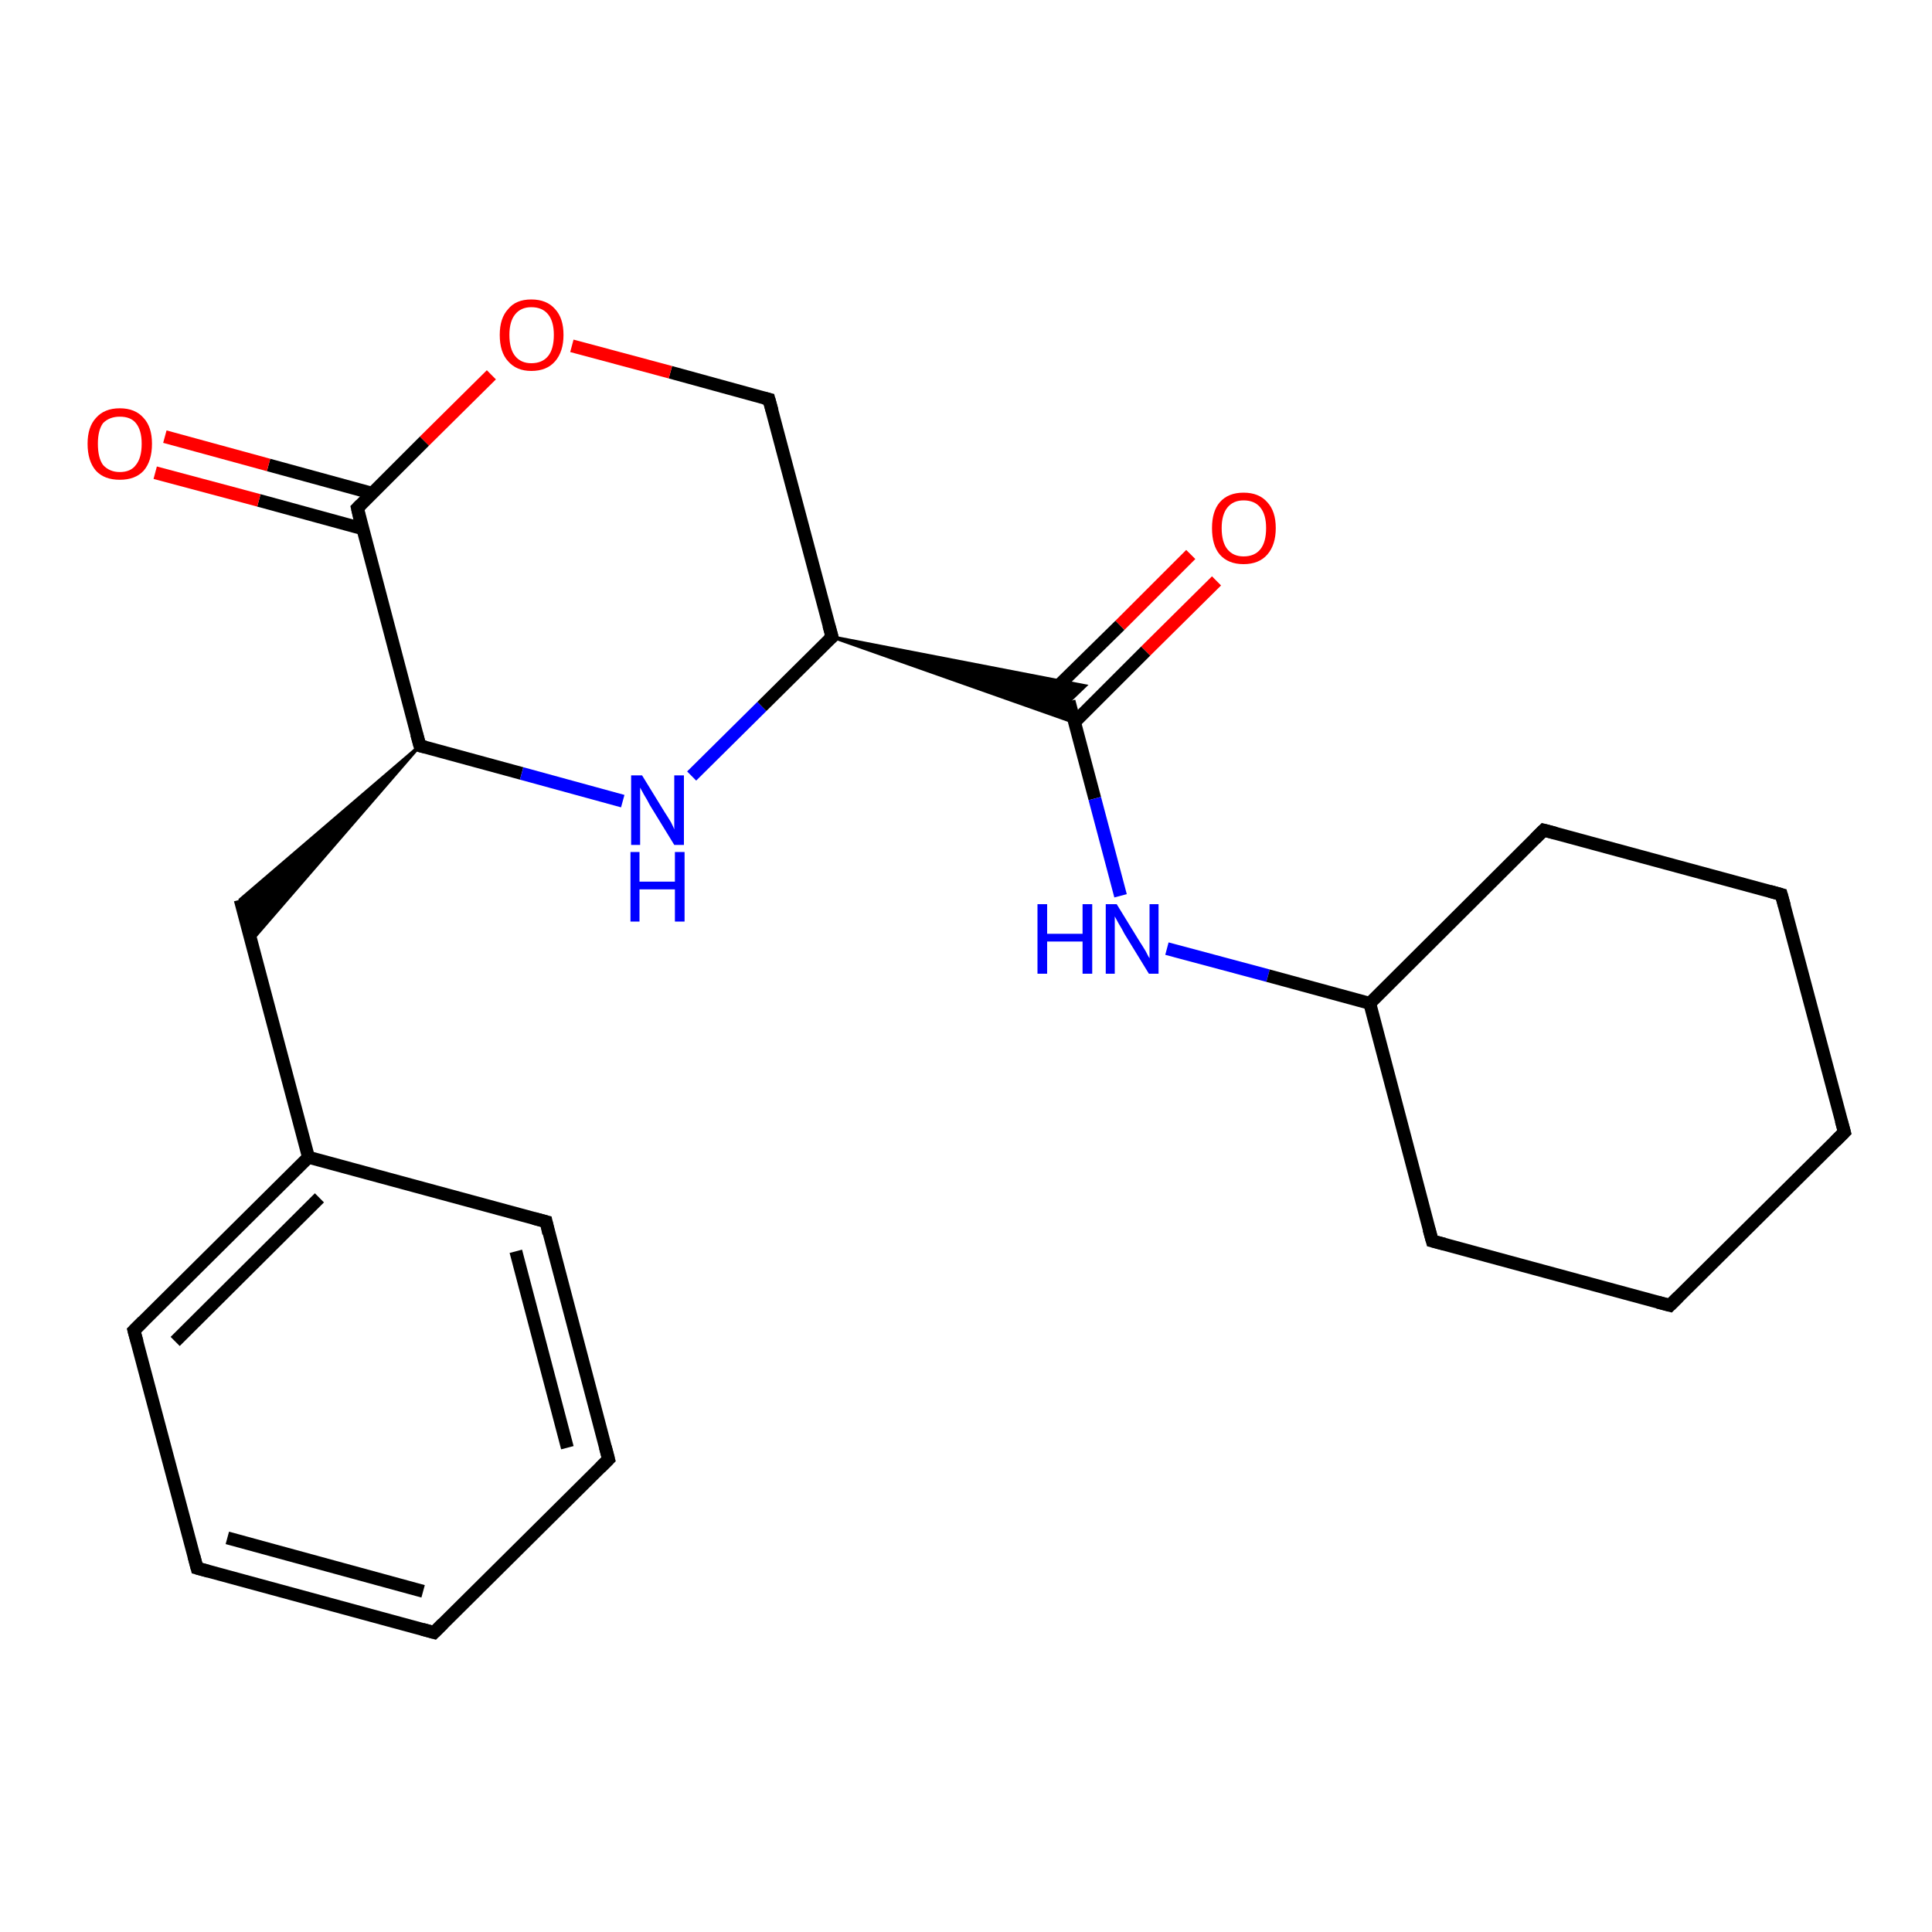 <?xml version='1.0' encoding='iso-8859-1'?>
<svg version='1.1' baseProfile='full'
              xmlns='http://www.w3.org/2000/svg'
                      xmlns:rdkit='http://www.rdkit.org/xml'
                      xmlns:xlink='http://www.w3.org/1999/xlink'
                  xml:space='preserve'
width='300px' height='300px' viewBox='0 0 300 300'>
<!-- END OF HEADER -->
<rect style='opacity:1.0;fill:#FFFFFF;stroke:none' width='300.0' height='300.0' x='0.0' y='0.0'> </rect>
<path class='bond-0 atom-0 atom-1' d='M 188.9,90.2 L 177.9,101.1' style='fill:none;fill-rule:evenodd;stroke:#FF0000;stroke-width:2.0px;stroke-linecap:butt;stroke-linejoin:miter;stroke-opacity:1' />
<path class='bond-0 atom-0 atom-1' d='M 177.9,101.1 L 166.9,112.1' style='fill:none;fill-rule:evenodd;stroke:#000000;stroke-width:2.0px;stroke-linecap:butt;stroke-linejoin:miter;stroke-opacity:1' />
<path class='bond-0 atom-0 atom-1' d='M 184.9,86.1 L 173.9,97.1' style='fill:none;fill-rule:evenodd;stroke:#FF0000;stroke-width:2.0px;stroke-linecap:butt;stroke-linejoin:miter;stroke-opacity:1' />
<path class='bond-0 atom-0 atom-1' d='M 173.9,97.1 L 162.8,108.0' style='fill:none;fill-rule:evenodd;stroke:#000000;stroke-width:2.0px;stroke-linecap:butt;stroke-linejoin:miter;stroke-opacity:1' />
<path class='bond-1 atom-1 atom-2' d='M 166.0,108.9 L 170.0,124.0' style='fill:none;fill-rule:evenodd;stroke:#000000;stroke-width:2.0px;stroke-linecap:butt;stroke-linejoin:miter;stroke-opacity:1' />
<path class='bond-1 atom-1 atom-2' d='M 170.0,124.0 L 174.0,139.1' style='fill:none;fill-rule:evenodd;stroke:#0000FF;stroke-width:2.0px;stroke-linecap:butt;stroke-linejoin:miter;stroke-opacity:1' />
<path class='bond-2 atom-2 atom-3' d='M 181.2,147.3 L 196.9,151.5' style='fill:none;fill-rule:evenodd;stroke:#0000FF;stroke-width:2.0px;stroke-linecap:butt;stroke-linejoin:miter;stroke-opacity:1' />
<path class='bond-2 atom-2 atom-3' d='M 196.9,151.5 L 212.7,155.8' style='fill:none;fill-rule:evenodd;stroke:#000000;stroke-width:2.0px;stroke-linecap:butt;stroke-linejoin:miter;stroke-opacity:1' />
<path class='bond-3 atom-3 atom-4' d='M 212.7,155.8 L 222.4,192.7' style='fill:none;fill-rule:evenodd;stroke:#000000;stroke-width:2.0px;stroke-linecap:butt;stroke-linejoin:miter;stroke-opacity:1' />
<path class='bond-4 atom-4 atom-5' d='M 222.4,192.7 L 259.3,202.7' style='fill:none;fill-rule:evenodd;stroke:#000000;stroke-width:2.0px;stroke-linecap:butt;stroke-linejoin:miter;stroke-opacity:1' />
<path class='bond-5 atom-5 atom-6' d='M 259.3,202.7 L 286.4,175.8' style='fill:none;fill-rule:evenodd;stroke:#000000;stroke-width:2.0px;stroke-linecap:butt;stroke-linejoin:miter;stroke-opacity:1' />
<path class='bond-6 atom-6 atom-7' d='M 286.4,175.8 L 276.6,138.9' style='fill:none;fill-rule:evenodd;stroke:#000000;stroke-width:2.0px;stroke-linecap:butt;stroke-linejoin:miter;stroke-opacity:1' />
<path class='bond-7 atom-7 atom-8' d='M 276.6,138.9 L 239.7,128.9' style='fill:none;fill-rule:evenodd;stroke:#000000;stroke-width:2.0px;stroke-linecap:butt;stroke-linejoin:miter;stroke-opacity:1' />
<path class='bond-8 atom-9 atom-1' d='M 129.2,98.9 L 168.5,106.5 L 166.0,108.9 Z' style='fill:#000000;fill-rule:evenodd;fill-opacity:1;stroke:#000000;stroke-width:0.5px;stroke-linecap:butt;stroke-linejoin:miter;stroke-opacity:1;' />
<path class='bond-8 atom-9 atom-1' d='M 129.2,98.9 L 166.0,108.9 L 166.9,112.2 Z' style='fill:#000000;fill-rule:evenodd;fill-opacity:1;stroke:#000000;stroke-width:0.5px;stroke-linecap:butt;stroke-linejoin:miter;stroke-opacity:1;' />
<path class='bond-9 atom-9 atom-10' d='M 129.2,98.9 L 119.4,62.0' style='fill:none;fill-rule:evenodd;stroke:#000000;stroke-width:2.0px;stroke-linecap:butt;stroke-linejoin:miter;stroke-opacity:1' />
<path class='bond-10 atom-10 atom-11' d='M 119.4,62.0 L 104.1,57.8' style='fill:none;fill-rule:evenodd;stroke:#000000;stroke-width:2.0px;stroke-linecap:butt;stroke-linejoin:miter;stroke-opacity:1' />
<path class='bond-10 atom-10 atom-11' d='M 104.1,57.8 L 88.8,53.7' style='fill:none;fill-rule:evenodd;stroke:#FF0000;stroke-width:2.0px;stroke-linecap:butt;stroke-linejoin:miter;stroke-opacity:1' />
<path class='bond-11 atom-11 atom-12' d='M 76.3,58.2 L 65.9,68.5' style='fill:none;fill-rule:evenodd;stroke:#FF0000;stroke-width:2.0px;stroke-linecap:butt;stroke-linejoin:miter;stroke-opacity:1' />
<path class='bond-11 atom-11 atom-12' d='M 65.9,68.5 L 55.5,78.9' style='fill:none;fill-rule:evenodd;stroke:#000000;stroke-width:2.0px;stroke-linecap:butt;stroke-linejoin:miter;stroke-opacity:1' />
<path class='bond-12 atom-12 atom-13' d='M 57.8,76.6 L 41.7,72.2' style='fill:none;fill-rule:evenodd;stroke:#000000;stroke-width:2.0px;stroke-linecap:butt;stroke-linejoin:miter;stroke-opacity:1' />
<path class='bond-12 atom-12 atom-13' d='M 41.7,72.2 L 25.6,67.8' style='fill:none;fill-rule:evenodd;stroke:#FF0000;stroke-width:2.0px;stroke-linecap:butt;stroke-linejoin:miter;stroke-opacity:1' />
<path class='bond-12 atom-12 atom-13' d='M 56.3,82.1 L 40.2,77.7' style='fill:none;fill-rule:evenodd;stroke:#000000;stroke-width:2.0px;stroke-linecap:butt;stroke-linejoin:miter;stroke-opacity:1' />
<path class='bond-12 atom-12 atom-13' d='M 40.2,77.7 L 24.1,73.4' style='fill:none;fill-rule:evenodd;stroke:#FF0000;stroke-width:2.0px;stroke-linecap:butt;stroke-linejoin:miter;stroke-opacity:1' />
<path class='bond-13 atom-12 atom-14' d='M 55.5,78.9 L 65.2,115.8' style='fill:none;fill-rule:evenodd;stroke:#000000;stroke-width:2.0px;stroke-linecap:butt;stroke-linejoin:miter;stroke-opacity:1' />
<path class='bond-14 atom-14 atom-15' d='M 65.2,115.8 L 39.0,146.1 L 37.3,139.7 Z' style='fill:#000000;fill-rule:evenodd;fill-opacity:1;stroke:#000000;stroke-width:0.5px;stroke-linecap:butt;stroke-linejoin:miter;stroke-opacity:1;' />
<path class='bond-15 atom-15 atom-16' d='M 37.3,139.7 L 47.9,179.7' style='fill:none;fill-rule:evenodd;stroke:#000000;stroke-width:2.0px;stroke-linecap:butt;stroke-linejoin:miter;stroke-opacity:1' />
<path class='bond-16 atom-16 atom-17' d='M 47.9,179.7 L 20.8,206.6' style='fill:none;fill-rule:evenodd;stroke:#000000;stroke-width:2.0px;stroke-linecap:butt;stroke-linejoin:miter;stroke-opacity:1' />
<path class='bond-16 atom-16 atom-17' d='M 49.6,186.0 L 27.2,208.3' style='fill:none;fill-rule:evenodd;stroke:#000000;stroke-width:2.0px;stroke-linecap:butt;stroke-linejoin:miter;stroke-opacity:1' />
<path class='bond-17 atom-17 atom-18' d='M 20.8,206.6 L 30.6,243.5' style='fill:none;fill-rule:evenodd;stroke:#000000;stroke-width:2.0px;stroke-linecap:butt;stroke-linejoin:miter;stroke-opacity:1' />
<path class='bond-18 atom-18 atom-19' d='M 30.6,243.5 L 67.4,253.5' style='fill:none;fill-rule:evenodd;stroke:#000000;stroke-width:2.0px;stroke-linecap:butt;stroke-linejoin:miter;stroke-opacity:1' />
<path class='bond-18 atom-18 atom-19' d='M 35.3,238.8 L 65.7,247.1' style='fill:none;fill-rule:evenodd;stroke:#000000;stroke-width:2.0px;stroke-linecap:butt;stroke-linejoin:miter;stroke-opacity:1' />
<path class='bond-19 atom-19 atom-20' d='M 67.4,253.5 L 94.5,226.6' style='fill:none;fill-rule:evenodd;stroke:#000000;stroke-width:2.0px;stroke-linecap:butt;stroke-linejoin:miter;stroke-opacity:1' />
<path class='bond-20 atom-20 atom-21' d='M 94.5,226.6 L 84.8,189.7' style='fill:none;fill-rule:evenodd;stroke:#000000;stroke-width:2.0px;stroke-linecap:butt;stroke-linejoin:miter;stroke-opacity:1' />
<path class='bond-20 atom-20 atom-21' d='M 88.1,224.8 L 80.1,194.3' style='fill:none;fill-rule:evenodd;stroke:#000000;stroke-width:2.0px;stroke-linecap:butt;stroke-linejoin:miter;stroke-opacity:1' />
<path class='bond-21 atom-14 atom-22' d='M 65.2,115.8 L 81.0,120.1' style='fill:none;fill-rule:evenodd;stroke:#000000;stroke-width:2.0px;stroke-linecap:butt;stroke-linejoin:miter;stroke-opacity:1' />
<path class='bond-21 atom-14 atom-22' d='M 81.0,120.1 L 96.7,124.4' style='fill:none;fill-rule:evenodd;stroke:#0000FF;stroke-width:2.0px;stroke-linecap:butt;stroke-linejoin:miter;stroke-opacity:1' />
<path class='bond-22 atom-8 atom-3' d='M 239.7,128.9 L 212.7,155.8' style='fill:none;fill-rule:evenodd;stroke:#000000;stroke-width:2.0px;stroke-linecap:butt;stroke-linejoin:miter;stroke-opacity:1' />
<path class='bond-23 atom-22 atom-9' d='M 107.4,120.5 L 118.3,109.7' style='fill:none;fill-rule:evenodd;stroke:#0000FF;stroke-width:2.0px;stroke-linecap:butt;stroke-linejoin:miter;stroke-opacity:1' />
<path class='bond-23 atom-22 atom-9' d='M 118.3,109.7 L 129.2,98.9' style='fill:none;fill-rule:evenodd;stroke:#000000;stroke-width:2.0px;stroke-linecap:butt;stroke-linejoin:miter;stroke-opacity:1' />
<path class='bond-24 atom-21 atom-16' d='M 84.8,189.7 L 47.9,179.7' style='fill:none;fill-rule:evenodd;stroke:#000000;stroke-width:2.0px;stroke-linecap:butt;stroke-linejoin:miter;stroke-opacity:1' />
<path d='M 221.9,190.9 L 222.4,192.7 L 224.3,193.2' style='fill:none;stroke:#000000;stroke-width:2.0px;stroke-linecap:butt;stroke-linejoin:miter;stroke-opacity:1;' />
<path d='M 257.4,202.2 L 259.3,202.7 L 260.6,201.4' style='fill:none;stroke:#000000;stroke-width:2.0px;stroke-linecap:butt;stroke-linejoin:miter;stroke-opacity:1;' />
<path d='M 285.0,177.2 L 286.4,175.8 L 285.9,174.0' style='fill:none;stroke:#000000;stroke-width:2.0px;stroke-linecap:butt;stroke-linejoin:miter;stroke-opacity:1;' />
<path d='M 277.1,140.7 L 276.6,138.9 L 274.8,138.4' style='fill:none;stroke:#000000;stroke-width:2.0px;stroke-linecap:butt;stroke-linejoin:miter;stroke-opacity:1;' />
<path d='M 241.6,129.4 L 239.7,128.9 L 238.4,130.2' style='fill:none;stroke:#000000;stroke-width:2.0px;stroke-linecap:butt;stroke-linejoin:miter;stroke-opacity:1;' />
<path d='M 128.7,97.1 L 129.2,98.9 L 128.6,99.4' style='fill:none;stroke:#000000;stroke-width:2.0px;stroke-linecap:butt;stroke-linejoin:miter;stroke-opacity:1;' />
<path d='M 119.9,63.8 L 119.4,62.0 L 118.6,61.8' style='fill:none;stroke:#000000;stroke-width:2.0px;stroke-linecap:butt;stroke-linejoin:miter;stroke-opacity:1;' />
<path d='M 56.0,78.4 L 55.5,78.9 L 55.9,80.7' style='fill:none;stroke:#000000;stroke-width:2.0px;stroke-linecap:butt;stroke-linejoin:miter;stroke-opacity:1;' />
<path d='M 64.7,114.0 L 65.2,115.8 L 66.0,116.0' style='fill:none;stroke:#000000;stroke-width:2.0px;stroke-linecap:butt;stroke-linejoin:miter;stroke-opacity:1;' />
<path d='M 22.2,205.2 L 20.8,206.6 L 21.3,208.4' style='fill:none;stroke:#000000;stroke-width:2.0px;stroke-linecap:butt;stroke-linejoin:miter;stroke-opacity:1;' />
<path d='M 30.1,241.6 L 30.6,243.5 L 32.4,244.0' style='fill:none;stroke:#000000;stroke-width:2.0px;stroke-linecap:butt;stroke-linejoin:miter;stroke-opacity:1;' />
<path d='M 65.6,253.0 L 67.4,253.5 L 68.8,252.1' style='fill:none;stroke:#000000;stroke-width:2.0px;stroke-linecap:butt;stroke-linejoin:miter;stroke-opacity:1;' />
<path d='M 93.2,227.9 L 94.5,226.6 L 94.0,224.7' style='fill:none;stroke:#000000;stroke-width:2.0px;stroke-linecap:butt;stroke-linejoin:miter;stroke-opacity:1;' />
<path d='M 85.2,191.5 L 84.8,189.7 L 82.9,189.2' style='fill:none;stroke:#000000;stroke-width:2.0px;stroke-linecap:butt;stroke-linejoin:miter;stroke-opacity:1;' />
<path class='atom-0' d='M 188.2 82.0
Q 188.2 79.4, 189.4 78.0
Q 190.7 76.5, 193.1 76.5
Q 195.5 76.5, 196.8 78.0
Q 198.1 79.4, 198.1 82.0
Q 198.1 84.6, 196.8 86.1
Q 195.5 87.6, 193.1 87.6
Q 190.7 87.6, 189.4 86.1
Q 188.2 84.7, 188.2 82.0
M 193.1 86.4
Q 194.8 86.4, 195.7 85.3
Q 196.6 84.2, 196.6 82.0
Q 196.6 79.9, 195.7 78.8
Q 194.8 77.7, 193.1 77.7
Q 191.5 77.7, 190.6 78.8
Q 189.7 79.9, 189.7 82.0
Q 189.7 84.2, 190.6 85.3
Q 191.5 86.4, 193.1 86.4
' fill='#FF0000'/>
<path class='atom-2' d='M 161.1 140.4
L 162.6 140.4
L 162.6 145.0
L 168.1 145.0
L 168.1 140.4
L 169.6 140.4
L 169.6 151.2
L 168.1 151.2
L 168.1 146.2
L 162.6 146.2
L 162.6 151.2
L 161.1 151.2
L 161.1 140.4
' fill='#0000FF'/>
<path class='atom-2' d='M 173.4 140.4
L 176.9 146.1
Q 177.3 146.7, 177.9 147.7
Q 178.4 148.7, 178.5 148.8
L 178.5 140.4
L 179.9 140.4
L 179.9 151.2
L 178.4 151.2
L 174.6 145.0
Q 174.2 144.2, 173.7 143.4
Q 173.2 142.5, 173.1 142.3
L 173.1 151.2
L 171.7 151.2
L 171.7 140.4
L 173.4 140.4
' fill='#0000FF'/>
<path class='atom-11' d='M 77.6 52.0
Q 77.6 49.4, 78.9 48.0
Q 80.1 46.5, 82.5 46.5
Q 84.9 46.5, 86.2 48.0
Q 87.5 49.4, 87.5 52.0
Q 87.5 54.6, 86.2 56.1
Q 84.9 57.6, 82.5 57.6
Q 80.2 57.6, 78.9 56.1
Q 77.6 54.7, 77.6 52.0
M 82.5 56.4
Q 84.2 56.4, 85.1 55.3
Q 86.0 54.2, 86.0 52.0
Q 86.0 49.9, 85.1 48.8
Q 84.2 47.7, 82.5 47.7
Q 80.9 47.7, 80.0 48.8
Q 79.1 49.9, 79.1 52.0
Q 79.1 54.2, 80.0 55.3
Q 80.9 56.4, 82.5 56.4
' fill='#FF0000'/>
<path class='atom-13' d='M 13.6 68.9
Q 13.6 66.3, 14.9 64.9
Q 16.2 63.4, 18.6 63.4
Q 21.0 63.4, 22.3 64.9
Q 23.6 66.3, 23.6 68.9
Q 23.6 71.6, 22.3 73.1
Q 21.0 74.5, 18.6 74.5
Q 16.2 74.5, 14.9 73.1
Q 13.6 71.6, 13.6 68.9
M 18.6 73.3
Q 20.3 73.3, 21.1 72.2
Q 22.0 71.1, 22.0 68.9
Q 22.0 66.8, 21.1 65.7
Q 20.3 64.7, 18.6 64.7
Q 17.0 64.7, 16.0 65.7
Q 15.2 66.8, 15.2 68.9
Q 15.2 71.1, 16.0 72.2
Q 17.0 73.3, 18.6 73.3
' fill='#FF0000'/>
<path class='atom-22' d='M 99.7 120.4
L 103.2 126.1
Q 103.6 126.7, 104.2 127.7
Q 104.7 128.7, 104.7 128.8
L 104.7 120.4
L 106.2 120.4
L 106.2 131.2
L 104.7 131.2
L 100.9 125.0
Q 100.5 124.2, 100.0 123.4
Q 99.5 122.5, 99.4 122.3
L 99.4 131.2
L 98.0 131.2
L 98.0 120.4
L 99.7 120.4
' fill='#0000FF'/>
<path class='atom-22' d='M 97.9 132.3
L 99.3 132.3
L 99.3 136.9
L 104.8 136.9
L 104.8 132.3
L 106.3 132.3
L 106.3 143.1
L 104.8 143.1
L 104.8 138.1
L 99.3 138.1
L 99.3 143.1
L 97.9 143.1
L 97.9 132.3
' fill='#0000FF'/>
</svg>
